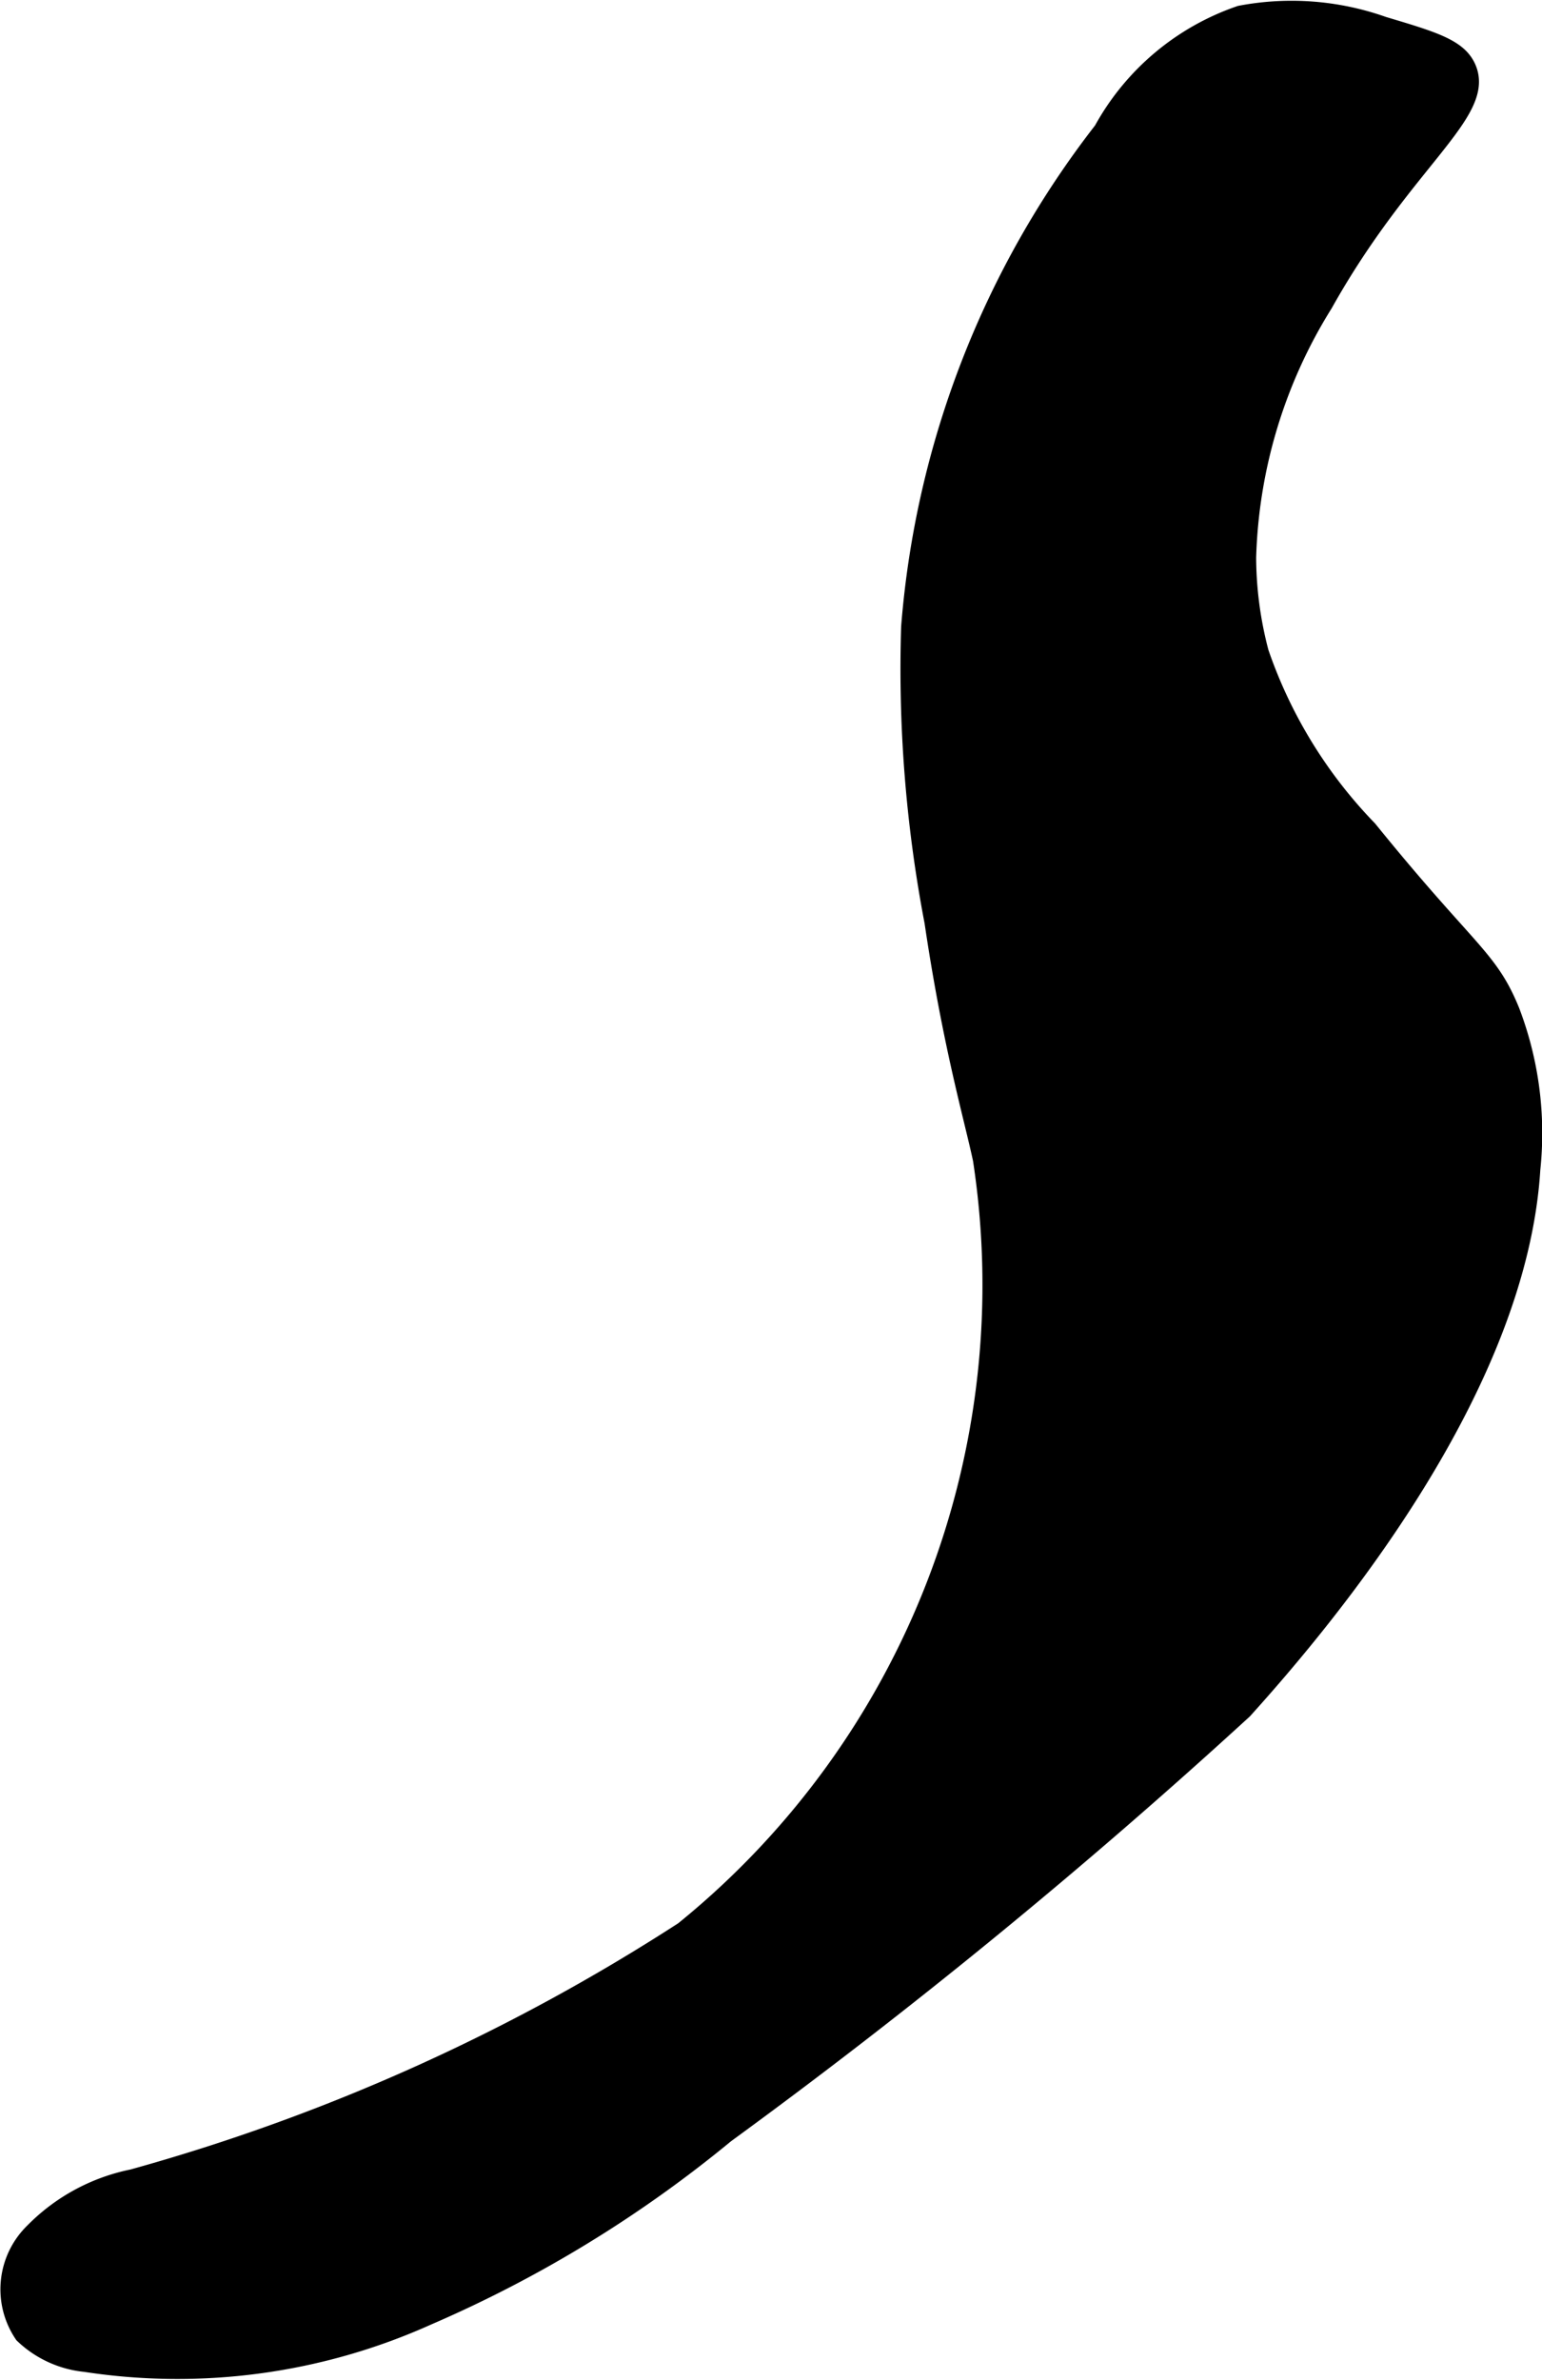 <?xml version="1.0" encoding="UTF-8"?>
<svg xmlns="http://www.w3.org/2000/svg"
     version="1.1"
     width="4.73mm"
     height="7.299mm"
     viewBox="0 0 13.407 20.69">
   <defs>
      <style type="text/css">
      .a {
        stroke: #000;
        stroke-miterlimit: 10;
        stroke-width: 0.15px;
      }
    </style>
   </defs>
   <path class="a"
         d="M7.91,5.45a11.703,11.703,0,0,0,.203,2.566c.159,1.073.343,1.697.421,2.064a7.217,7.217,0,0,1-2.593,6.701,17.324,17.324,0,0,1-4.79,2.153,1.672,1.672,0,0,0-.86.466.7.7,0,0,0-.091.897.912.912,0,0,0,.542.249,5.298,5.298,0,0,0,2.976-.406,10.794,10.794,0,0,0,2.592-1.584,52.356,52.356,0,0,0,4.504-3.687c.78-.864,2.388-2.818,2.504-4.705A2.976,2.976,0,0,0,13.139,8.791c-.192-.473-.372-.511-1.239-1.582A4.138,4.138,0,0,1,10.957,5.673a3.268,3.268,0,0,1-.11-.826,4.395,4.395,0,0,1,.667-2.205C12.214,1.392,12.938.977,12.756.584c-.08-.172-.296-.236-.728-.365A2.386,2.386,0,0,0,10.783.124,2.167,2.167,0,0,0,9.584,1.132,8.071,8.071,0,0,0,7.91,5.45Z"/>
</svg>
